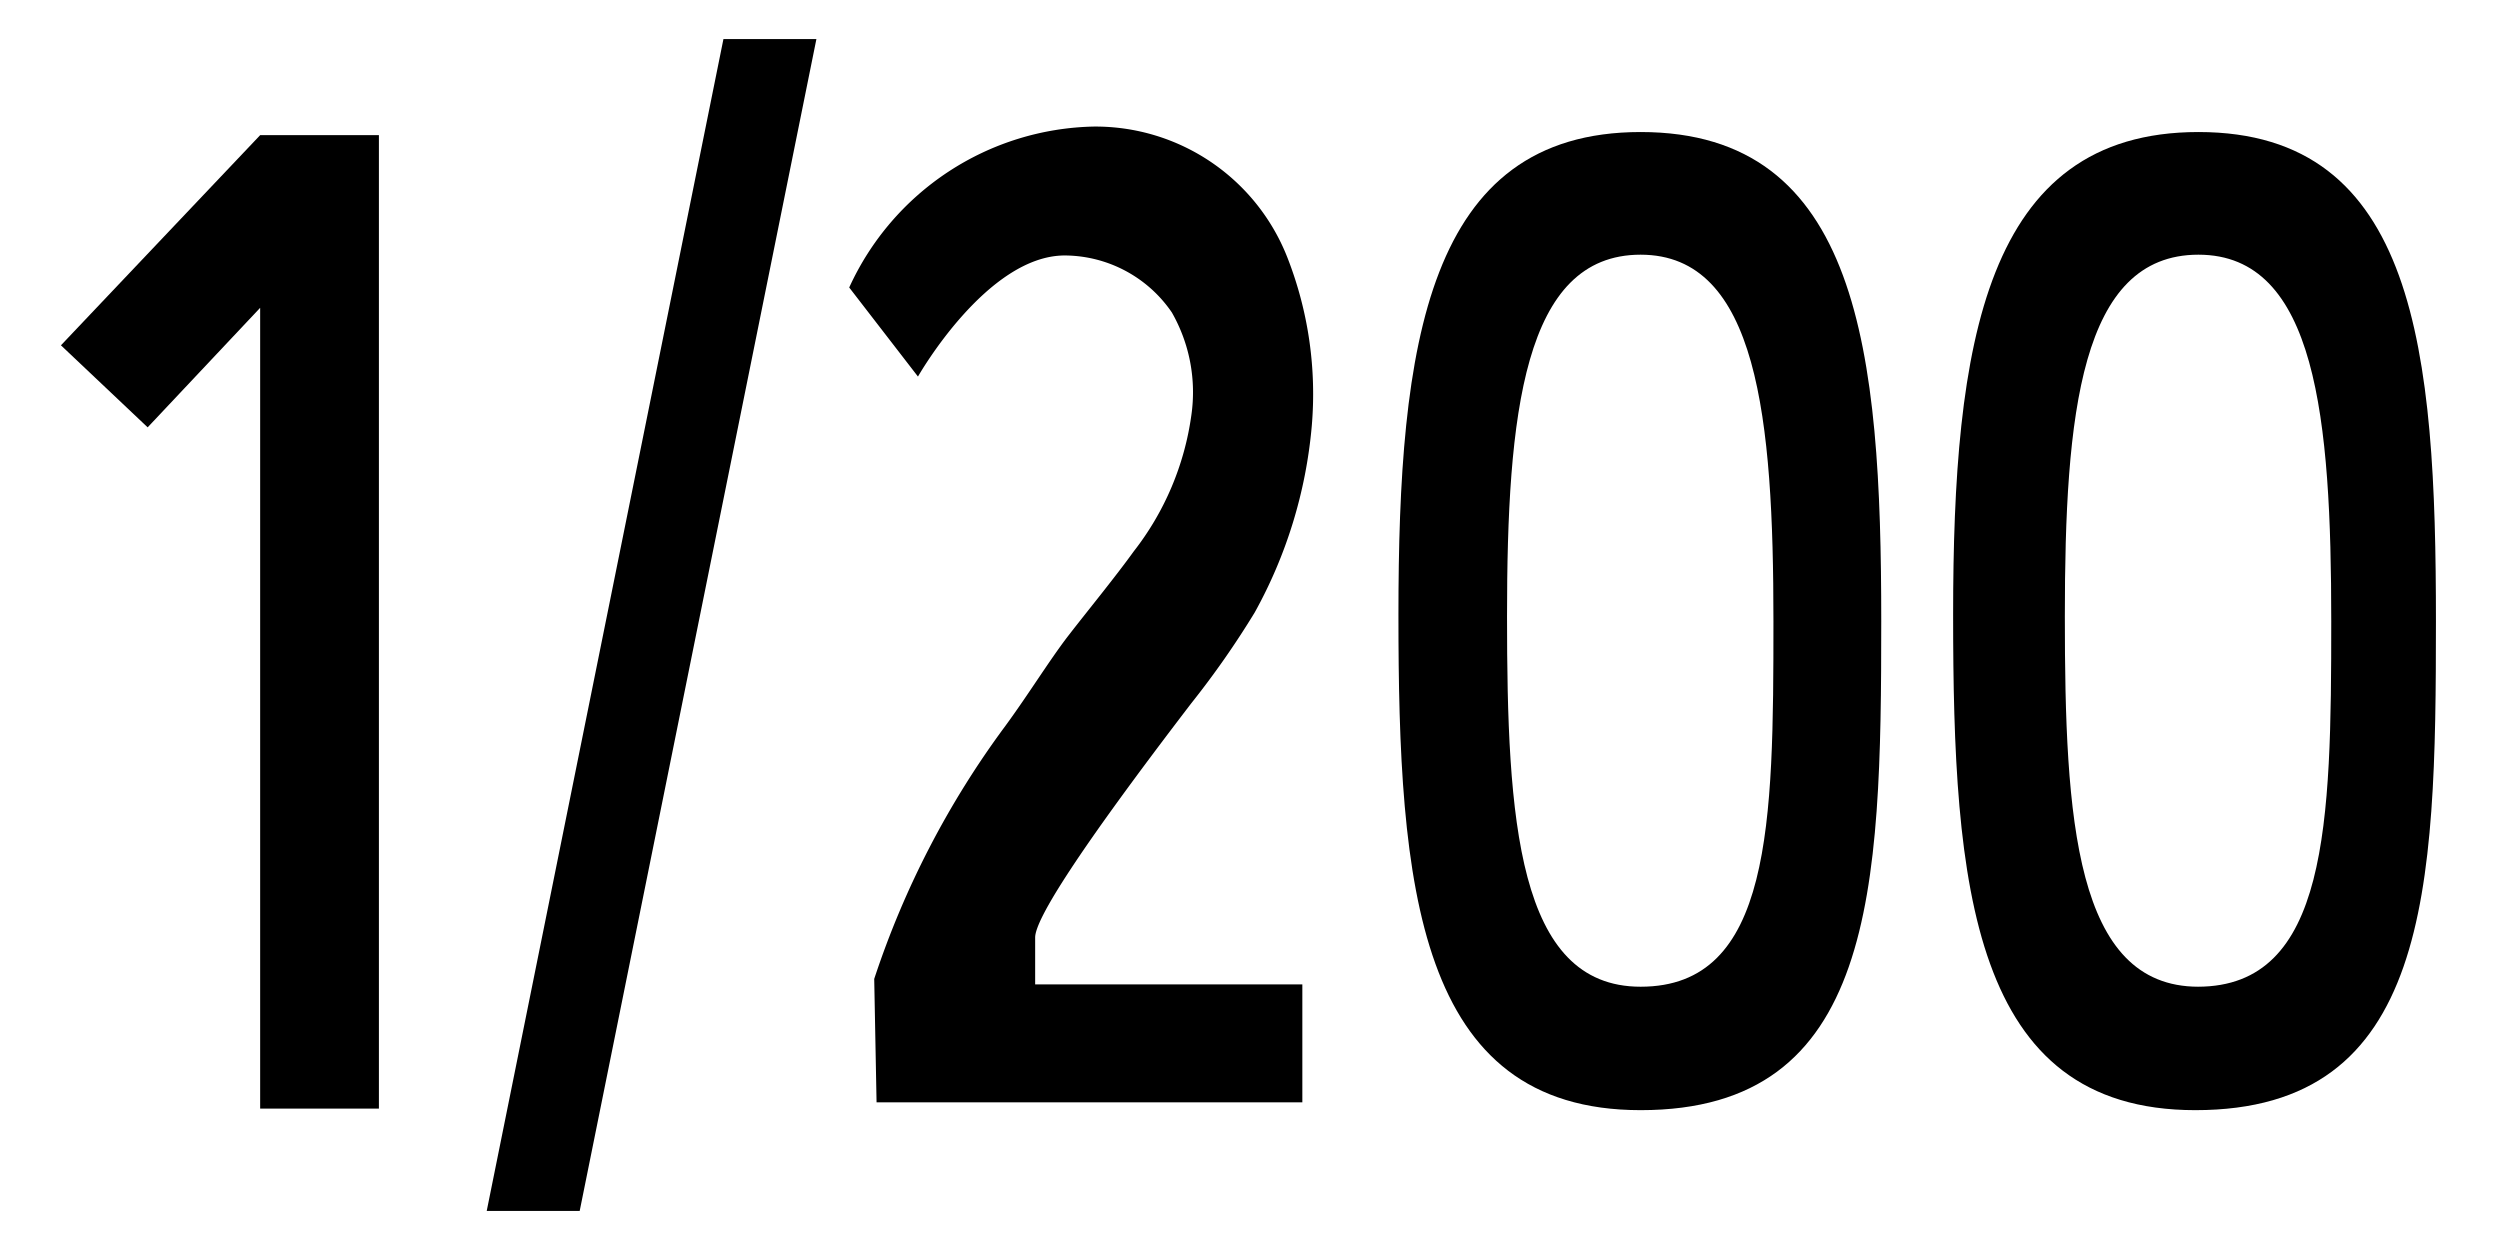 <svg id="icon" xmlns="http://www.w3.org/2000/svg" width="32" height="16" viewBox="0 0 32 16">
  <defs>
    <style>
      .cls-1 {
        fill: none;
      }
    </style>
  </defs>
  <title>icon_flash-ssAv_200</title>
  <g>
    <g>
      <path d="M21,1.69c-2.74,0-3.1,2.72-3.1,6.18s.23,6.34,3.1,6.34c3,0,3.08-2.81,3.08-6.26S23.8,1.69,21,1.69Zm0,10.94c-1.58,0-1.71-2.15-1.71-4.74S19.5,3.26,21,3.26s1.7,2.1,1.7,4.69S22.68,12.63,21,12.63Z"/>
      <path d="M28.14,1.69C25.4,1.69,25,4.41,25,7.87s.23,6.34,3.1,6.34c3,0,3.08-2.81,3.08-6.26S30.93,1.69,28.14,1.69Zm0,10.94c-1.58,0-1.71-2.15-1.71-4.74s.2-4.63,1.71-4.63,1.7,2.1,1.7,4.69S29.8,12.63,28.13,12.63Z"/>
      <polygon points="3.33 1.73 3.33 1.73 0.78 4.42 1.89 5.47 3.33 3.94 3.33 14.19 4.85 14.19 4.85 1.73 3.33 1.73"/>
      <path d="M11.19,12.53a11.46,11.46,0,0,1,1.68-3.24c.3-.41.57-.85.81-1.16s.6-.75.83-1.07a3.64,3.64,0,0,0,.74-1.75A2.06,2.06,0,0,0,15,4a1.67,1.67,0,0,0-1.37-.73c-1,0-1.88,1.55-1.88,1.55l-.88-1.14A3.52,3.52,0,0,1,14,1.62,2.64,2.64,0,0,1,16.48,3.3a4.79,4.79,0,0,1,.31,2.16,6,6,0,0,1-.73,2.38A11.34,11.34,0,0,1,15.25,9c-1.47,1.92-2,2.77-2,3v.6h3.42v1.51H11.22Z"/>
    </g>
    <polygon points="6.23 15.5 7.42 15.5 10.45 0.5 9.26 0.5 6.23 15.5"/>
  </g>
  <rect class="cls-1" width="32" height="16"/>
</svg>

